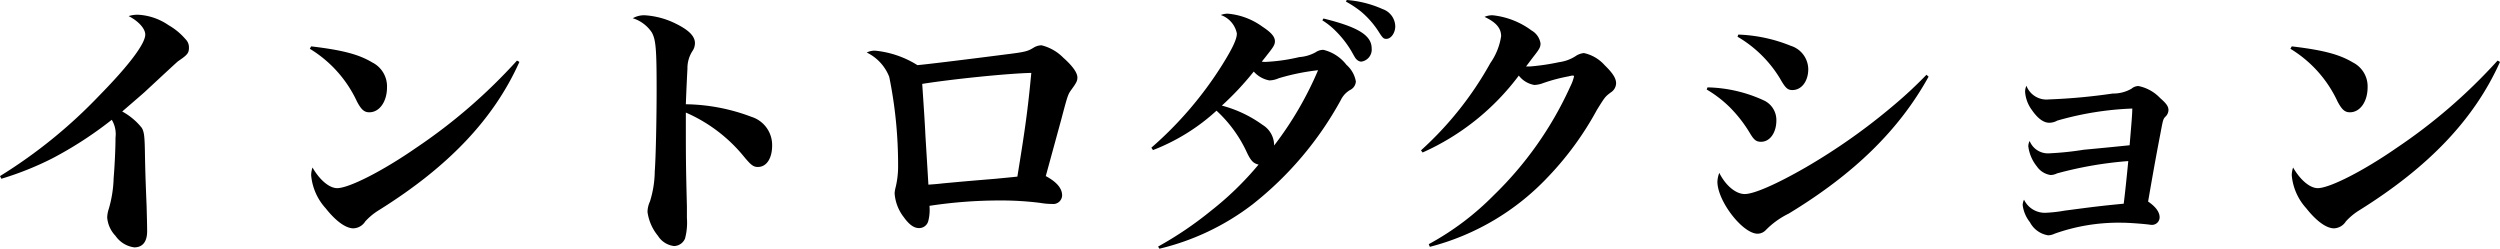 <svg xmlns="http://www.w3.org/2000/svg" width="279.84" height="27.84" viewBox="0 0 279.84 27.84"><path d="M-139.83-5.85a34.713,34.713,0,0,0,5.7-2.28,42.879,42.879,0,0,0,6.66-4.32,3.082,3.082,0,0,1,.42,1.98c0,1.2-.09,3.12-.21,4.56a13.421,13.421,0,0,1-.54,3.42,3.307,3.307,0,0,0-.18.99,3.352,3.352,0,0,0,.93,2.04,3.027,3.027,0,0,0,2.1,1.29c.93,0,1.44-.63,1.44-1.8,0-.66-.03-1.77-.06-2.85-.12-2.85-.15-4.02-.18-5.49-.03-2.34-.09-2.76-.36-3.24a7.218,7.218,0,0,0-2.19-1.83c1.74-1.5,2.19-1.89,2.46-2.13,2.49-2.31,3.75-3.48,3.81-3.51,1.02-.69,1.2-.9,1.2-1.5a1.287,1.287,0,0,0-.39-.96,7.19,7.19,0,0,0-1.89-1.56,6.633,6.633,0,0,0-3.39-1.17,3.245,3.245,0,0,0-1.08.15c1.11.57,1.86,1.41,1.86,2.07,0,1.02-1.83,3.45-5.13,6.81a55.956,55.956,0,0,1-11.13,9.03ZM-105.3-20.4a13.589,13.589,0,0,1,5.28,5.91c.48.9.81,1.2,1.38,1.2,1.14,0,1.98-1.2,1.98-2.79a2.992,2.992,0,0,0-1.65-2.79c-1.5-.9-3.3-1.38-6.84-1.8Zm23.19,1.32A61.314,61.314,0,0,1-93.42-9.3c-3.72,2.58-7.5,4.5-8.82,4.5-.87,0-1.95-.9-2.76-2.31a2.761,2.761,0,0,0-.15.87,6.3,6.3,0,0,0,1.62,3.69c1.14,1.44,2.25,2.25,3.12,2.25a1.658,1.658,0,0,0,1.32-.78,6.977,6.977,0,0,1,1.53-1.26c7.83-4.89,12.87-10.23,15.72-16.59Zm12.96-4.74a3.984,3.984,0,0,1,2.13,1.59c.45.81.54,1.86.54,6.3,0,3.36-.09,7.71-.21,9.27a11.606,11.606,0,0,1-.54,3.36,2.878,2.878,0,0,0-.27,1.17A5.359,5.359,0,0,0-66.33.54a2.464,2.464,0,0,0,1.8,1.14A1.363,1.363,0,0,0-63.3.84a6.938,6.938,0,0,0,.21-2.31V-2.73c-.12-4.83-.12-5.28-.12-10.53a17.275,17.275,0,0,1,6.57,5.01c.75.9,1.02,1.08,1.5,1.08.96,0,1.59-.96,1.59-2.4a3.306,3.306,0,0,0-2.31-3.21,21.434,21.434,0,0,0-7.35-1.41c.06-1.65.15-3.45.18-3.99a3.519,3.519,0,0,1,.57-1.98,1.6,1.6,0,0,0,.27-.87c0-.78-.69-1.47-2.16-2.19a9.019,9.019,0,0,0-3.45-.93A2.577,2.577,0,0,0-69.15-23.82Zm47.97,11.31c.72-2.73.75-2.79,1.14-3.33.57-.78.66-.99.66-1.35,0-.54-.57-1.32-1.59-2.22a5.119,5.119,0,0,0-2.43-1.38,1.789,1.789,0,0,0-.84.24c-.72.45-.96.51-3.39.81-4.41.57-9.12,1.14-9.66,1.17a10.922,10.922,0,0,0-4.74-1.62,1.956,1.956,0,0,0-.93.21,5.071,5.071,0,0,1,2.52,2.73,49.349,49.349,0,0,1,.99,9.87,10.009,10.009,0,0,1-.33,2.7,3.763,3.763,0,0,0-.06.45,4.883,4.883,0,0,0,1.02,2.67c.6.84,1.14,1.23,1.71,1.23a1.053,1.053,0,0,0,1.05-.84,5.01,5.01,0,0,0,.12-1.65,52.212,52.212,0,0,1,7.89-.6,34.9,34.9,0,0,1,4.5.27,7.974,7.974,0,0,0,1.35.12.991.991,0,0,0,1.11-.96c0-.78-.6-1.5-1.83-2.16Zm-15.57-3.96c3.39-.54,9.57-1.17,12.21-1.23-.39,4.14-.69,6.27-1.56,11.61-.87.09-.87.09-2.43.24-3.24.27-3.24.27-5.85.51-.81.09-.87.09-1.68.15-.06-1.05-.06-1.05-.33-5.46C-36.45-11.97-36.54-13.35-36.75-16.47ZM8.04-23.58a7.872,7.872,0,0,1,1.44,1.14,11.233,11.233,0,0,1,1.83,2.34c.42.75.42.75.57.9a.8.8,0,0,0,.51.24,1.359,1.359,0,0,0,1.17-1.47c0-1.47-1.5-2.4-5.4-3.36Zm2.64-2.1a11.538,11.538,0,0,1,1.68,1.11,9.936,9.936,0,0,1,1.92,2.16c.51.81.6.9.93.9.51,0,.99-.66.99-1.41a2.09,2.09,0,0,0-1.41-1.92,12.056,12.056,0,0,0-4.02-1.02ZM-10.2,1.98A27.668,27.668,0,0,0,.21-2.97a38.165,38.165,0,0,0,9.9-11.7,2.622,2.622,0,0,1,1.02-1.11,1.139,1.139,0,0,0,.66-.96,3.2,3.2,0,0,0-1.05-1.86,4.627,4.627,0,0,0-2.58-1.68H8.1a1.5,1.5,0,0,0-.81.27,4.4,4.4,0,0,1-1.83.54,20.414,20.414,0,0,1-3.78.54,2.451,2.451,0,0,1-.42-.03c.21-.27.3-.36.57-.72.12-.15.24-.3.33-.42.42-.54.57-.81.57-1.14,0-.51-.42-.99-1.38-1.62a7.725,7.725,0,0,0-3.9-1.47,2.082,2.082,0,0,0-.78.15,2.759,2.759,0,0,1,1.8,2.07c0,.63-.48,1.65-1.62,3.48a41.448,41.448,0,0,1-7.95,9.3l.18.27a22.543,22.543,0,0,0,7.11-4.41A14.645,14.645,0,0,1-.42-8.82C.03-7.86.33-7.56.9-7.44A34.957,34.957,0,0,1-4.41-2.28a40.193,40.193,0,0,1-5.94,4.02ZM7.56-18A38.65,38.65,0,0,1,2.64-9.57a2.676,2.676,0,0,0-1.29-2.31,13.751,13.751,0,0,0-4.56-2.16A32.8,32.8,0,0,0,.36-17.85a3.083,3.083,0,0,0,1.74.99,2.7,2.7,0,0,0,1.05-.24A24.717,24.717,0,0,1,7.56-18Zm11.7,9.21A27.333,27.333,0,0,0,30.03-17.4a2.767,2.767,0,0,0,1.74,1.05,3.069,3.069,0,0,0,.99-.21,19,19,0,0,1,2.82-.75,2.444,2.444,0,0,1,.27-.06.586.586,0,0,1,.21-.03c.12,0,.15.03.15.09a5.015,5.015,0,0,1-.42,1.14A39.817,39.817,0,0,1,27.21-3.99a30.863,30.863,0,0,1-7.26,5.46l.12.3A27.643,27.643,0,0,0,33.33-6.09a34.914,34.914,0,0,0,5.46-7.5c.9-1.44.9-1.44,1.53-1.92a1.252,1.252,0,0,0,.6-1.02c0-.57-.39-1.17-1.29-2.04a4.314,4.314,0,0,0-2.31-1.35,2,2,0,0,0-.96.36,4.5,4.5,0,0,1-1.83.66,24.949,24.949,0,0,1-3.24.48h-.45c.39-.51.54-.72.84-1.11.66-.84.78-1.05.78-1.47a2.016,2.016,0,0,0-.99-1.44,8.9,8.9,0,0,0-4.35-1.71,2.135,2.135,0,0,0-.93.18c1.29.6,1.86,1.26,1.86,2.16a7.056,7.056,0,0,1-1.2,3,38.027,38.027,0,0,1-7.77,9.78ZM54.51-21.75a13.526,13.526,0,0,1,4.74,4.65c.63,1.11.87,1.32,1.41,1.32,1.02,0,1.77-.99,1.77-2.34a2.78,2.78,0,0,0-1.95-2.61,17.173,17.173,0,0,0-5.88-1.26Zm-3.45,5.91a13.14,13.14,0,0,1,2.61,2.01,15.024,15.024,0,0,1,2.16,2.76c.51.87.75,1.08,1.32,1.08.99,0,1.71-1.02,1.71-2.4a2.417,2.417,0,0,0-1.38-2.22,15.773,15.773,0,0,0-6.33-1.47Zm24.6-1.65a47.281,47.281,0,0,1-3.6,3.36,68.276,68.276,0,0,1-9.99,7.05c-3.24,1.86-5.73,2.94-6.75,2.94-.99,0-2.13-.93-2.85-2.37a3.069,3.069,0,0,0-.21.99c0,2.16,2.82,5.82,4.5,5.82a1.279,1.279,0,0,0,.93-.42,9.289,9.289,0,0,1,2.55-1.83C67.56-6.39,72.6-11.31,75.9-17.28Zm11.19,1.23a1.664,1.664,0,0,0-.15.66,3.892,3.892,0,0,0,.75,2.04c.66.96,1.32,1.44,1.95,1.44a1.817,1.817,0,0,0,.9-.24,34.947,34.947,0,0,1,8.4-1.35c0,.57-.09,1.65-.3,4.11-3.21.33-4.95.48-5.19.51a33.854,33.854,0,0,1-3.75.39,2.208,2.208,0,0,1-2.25-1.38,1.339,1.339,0,0,0-.15.6,4.479,4.479,0,0,0,.96,2.25,2.26,2.26,0,0,0,1.53.96,1.647,1.647,0,0,0,.72-.18,42.416,42.416,0,0,1,7.98-1.38c-.15,1.59-.39,3.87-.51,4.77-2.79.27-3.42.36-6.63.78a15.532,15.532,0,0,1-2.19.24,2.582,2.582,0,0,1-2.34-1.47,1.538,1.538,0,0,0-.15.6,3.83,3.83,0,0,0,.81,1.92A2.784,2.784,0,0,0,89.28.48,1.741,1.741,0,0,0,90,.3,21.356,21.356,0,0,1,97.56-.93c.75,0,2.31.12,3.03.21a1.722,1.722,0,0,0,.36.03.853.853,0,0,0,.81-.84c0-.6-.45-1.2-1.29-1.77.66-3.81.93-5.28,1.38-7.62.3-1.59.3-1.62.6-1.92a1.067,1.067,0,0,0,.3-.69c0-.42-.24-.75-.93-1.35a4.6,4.6,0,0,0-2.43-1.35,1.224,1.224,0,0,0-.78.3,4.073,4.073,0,0,1-2.1.54,66.139,66.139,0,0,1-7.17.66A2.4,2.4,0,0,1,86.85-16.26ZM116.4-20.4a13.589,13.589,0,0,1,5.28,5.91c.48.9.81,1.2,1.38,1.2,1.14,0,1.98-1.2,1.98-2.79a2.992,2.992,0,0,0-1.65-2.79c-1.5-.9-3.3-1.38-6.84-1.8Zm23.19,1.32A61.314,61.314,0,0,1,128.28-9.3c-3.72,2.58-7.5,4.5-8.82,4.5-.87,0-1.95-.9-2.76-2.31a2.761,2.761,0,0,0-.15.87,6.3,6.3,0,0,0,1.62,3.69c1.14,1.44,2.25,2.25,3.12,2.25a1.658,1.658,0,0,0,1.32-.78,6.977,6.977,0,0,1,1.53-1.26c7.83-4.89,12.87-10.23,15.72-16.59Z" transform="translate(139.98 25.86)"/></svg>
